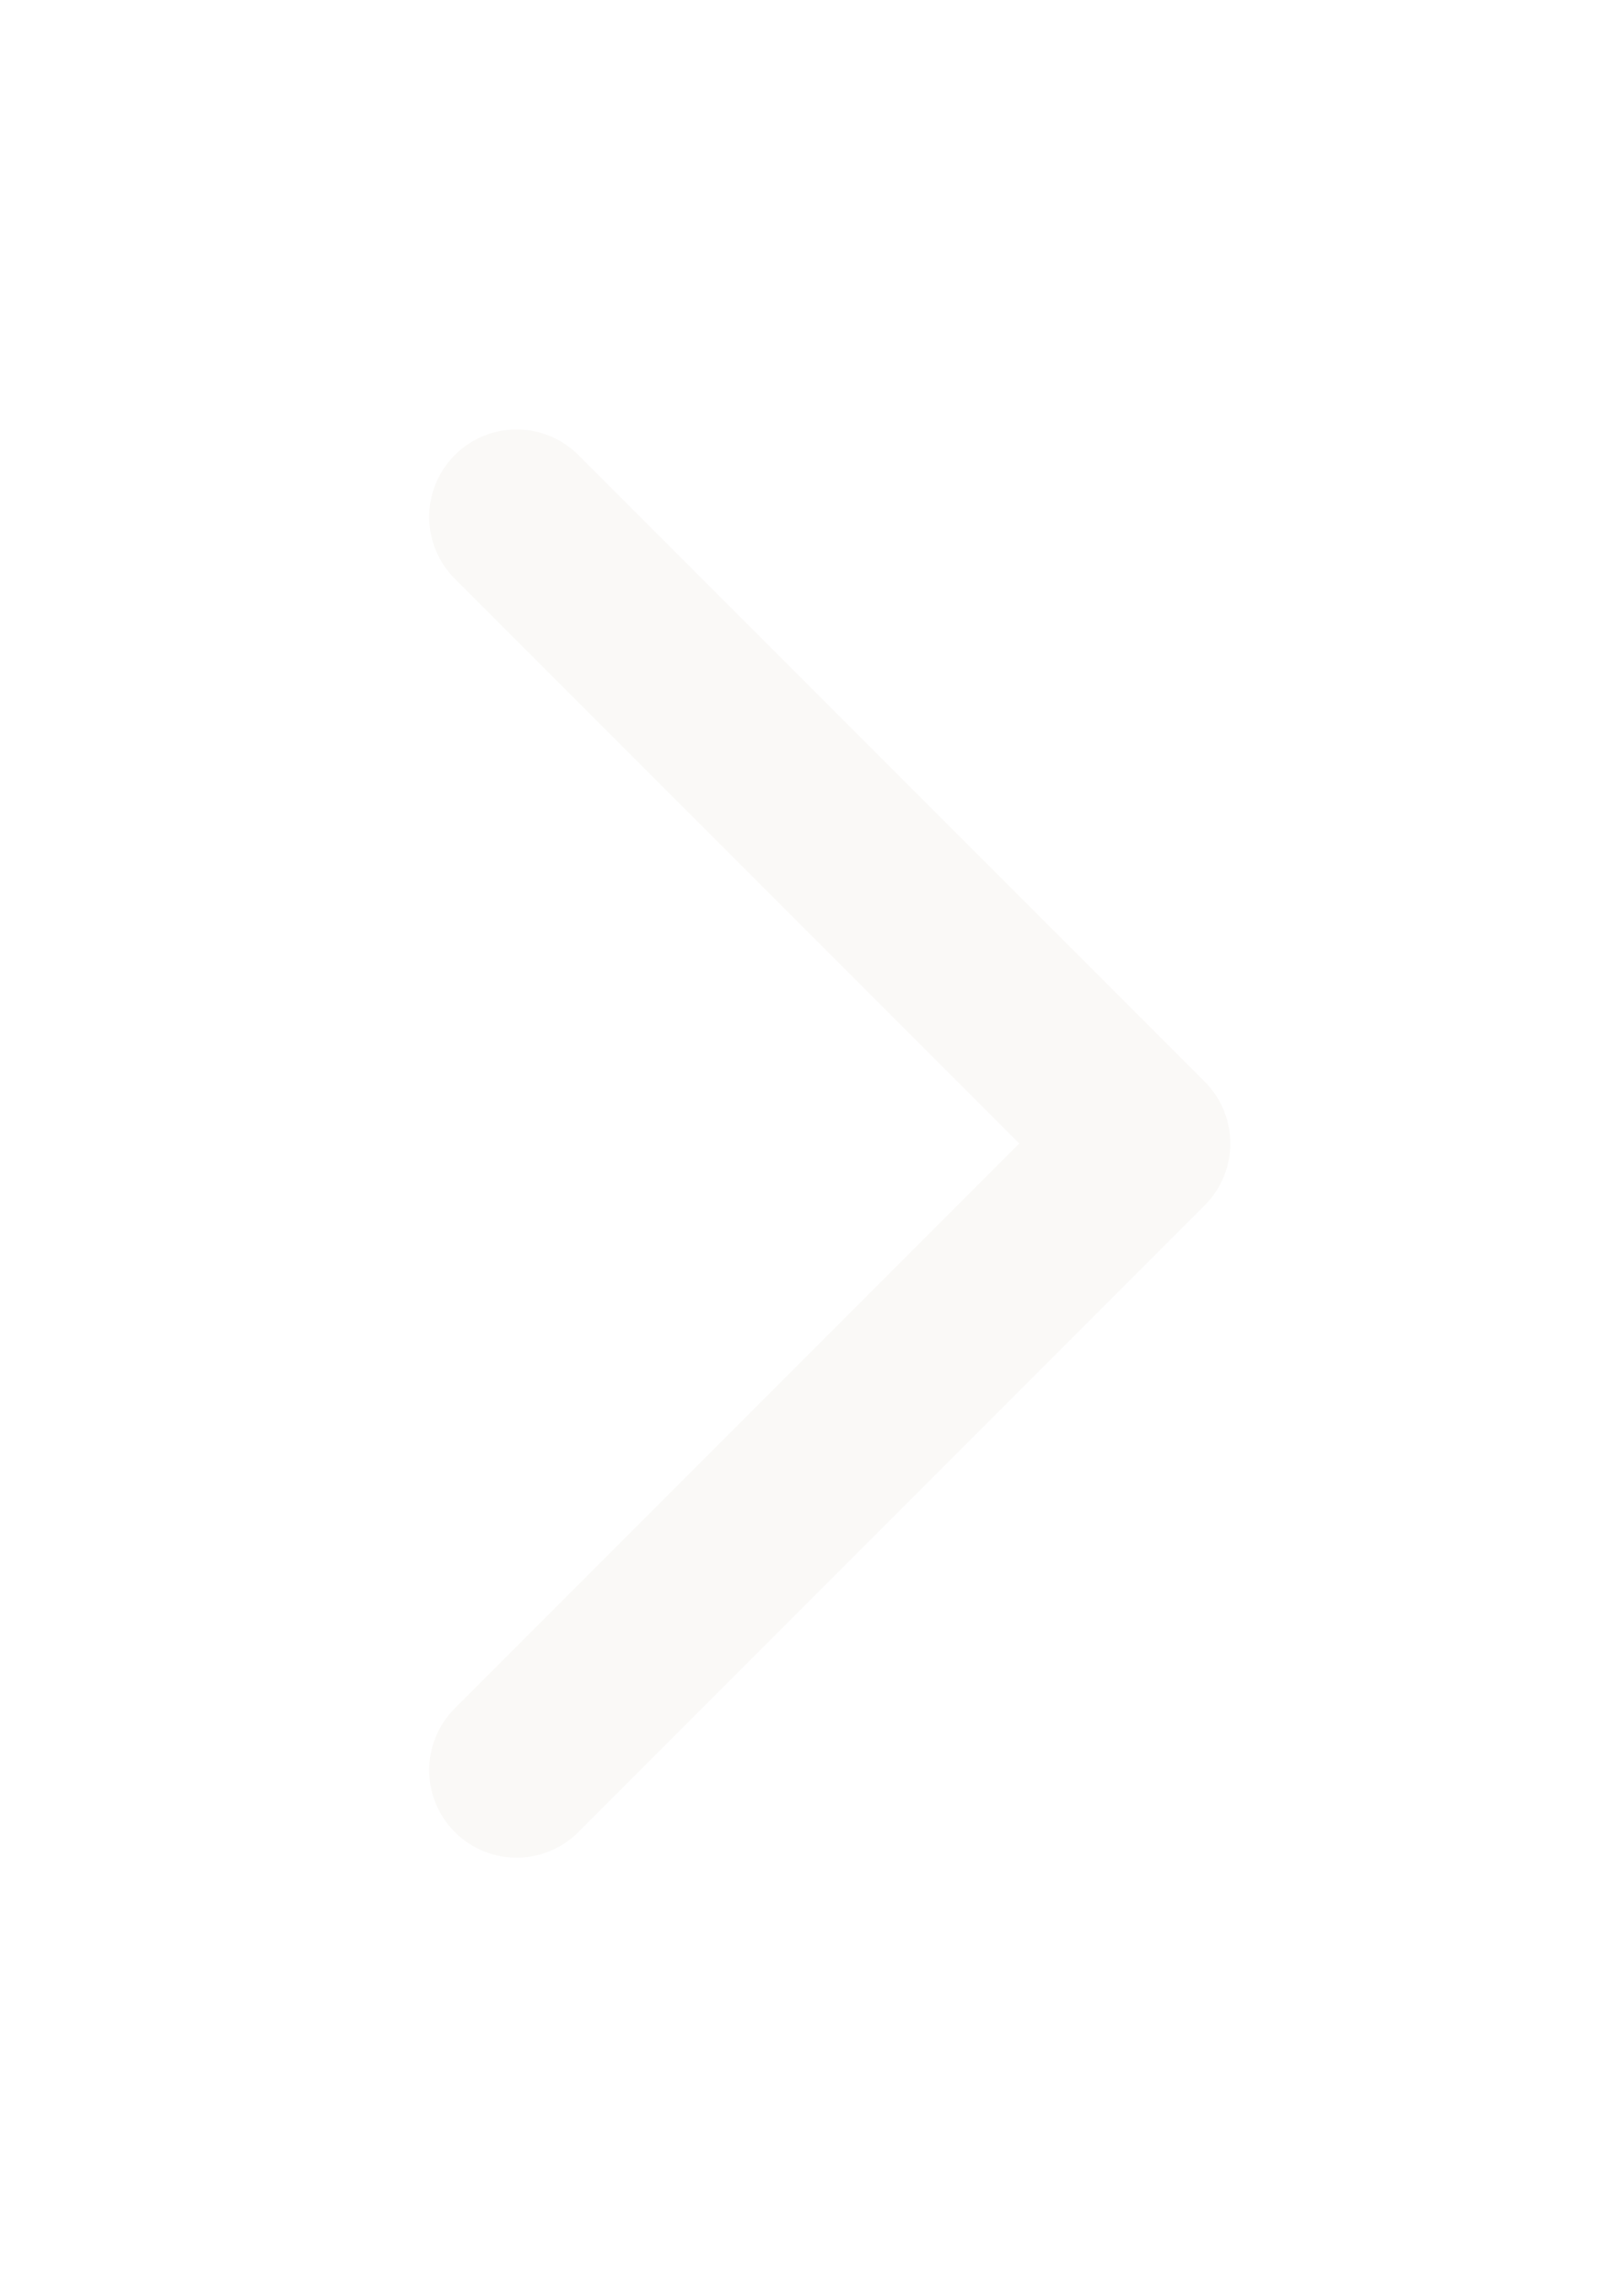 <svg xmlns="http://www.w3.org/2000/svg" xmlns:xlink="http://www.w3.org/1999/xlink" width="18.579" height="26.157" viewBox="0 0 18.579 26.157"><defs><style>.a{fill:none;stroke:#faf9f7;stroke-linecap:round;stroke-linejoin:round;stroke-width:2px;}.b{filter:url(#a);}</style><filter id="a" x="0" y="0" width="18.579" height="26.157" filterUnits="userSpaceOnUse"><feOffset input="SourceAlpha"/><feGaussianBlur stdDeviation="1.5" result="b"/><feFlood flood-opacity="0.345"/><feComposite operator="in" in2="b"/><feComposite in="SourceGraphic"/></filter></defs><g class="b" transform="matrix(1, 0, 0, 1, 0, 0)"><path class="a" d="M13.5,23.329l7.165-7.165L13.5,9" transform="translate(-7.59 -3.09)"/></g></svg>